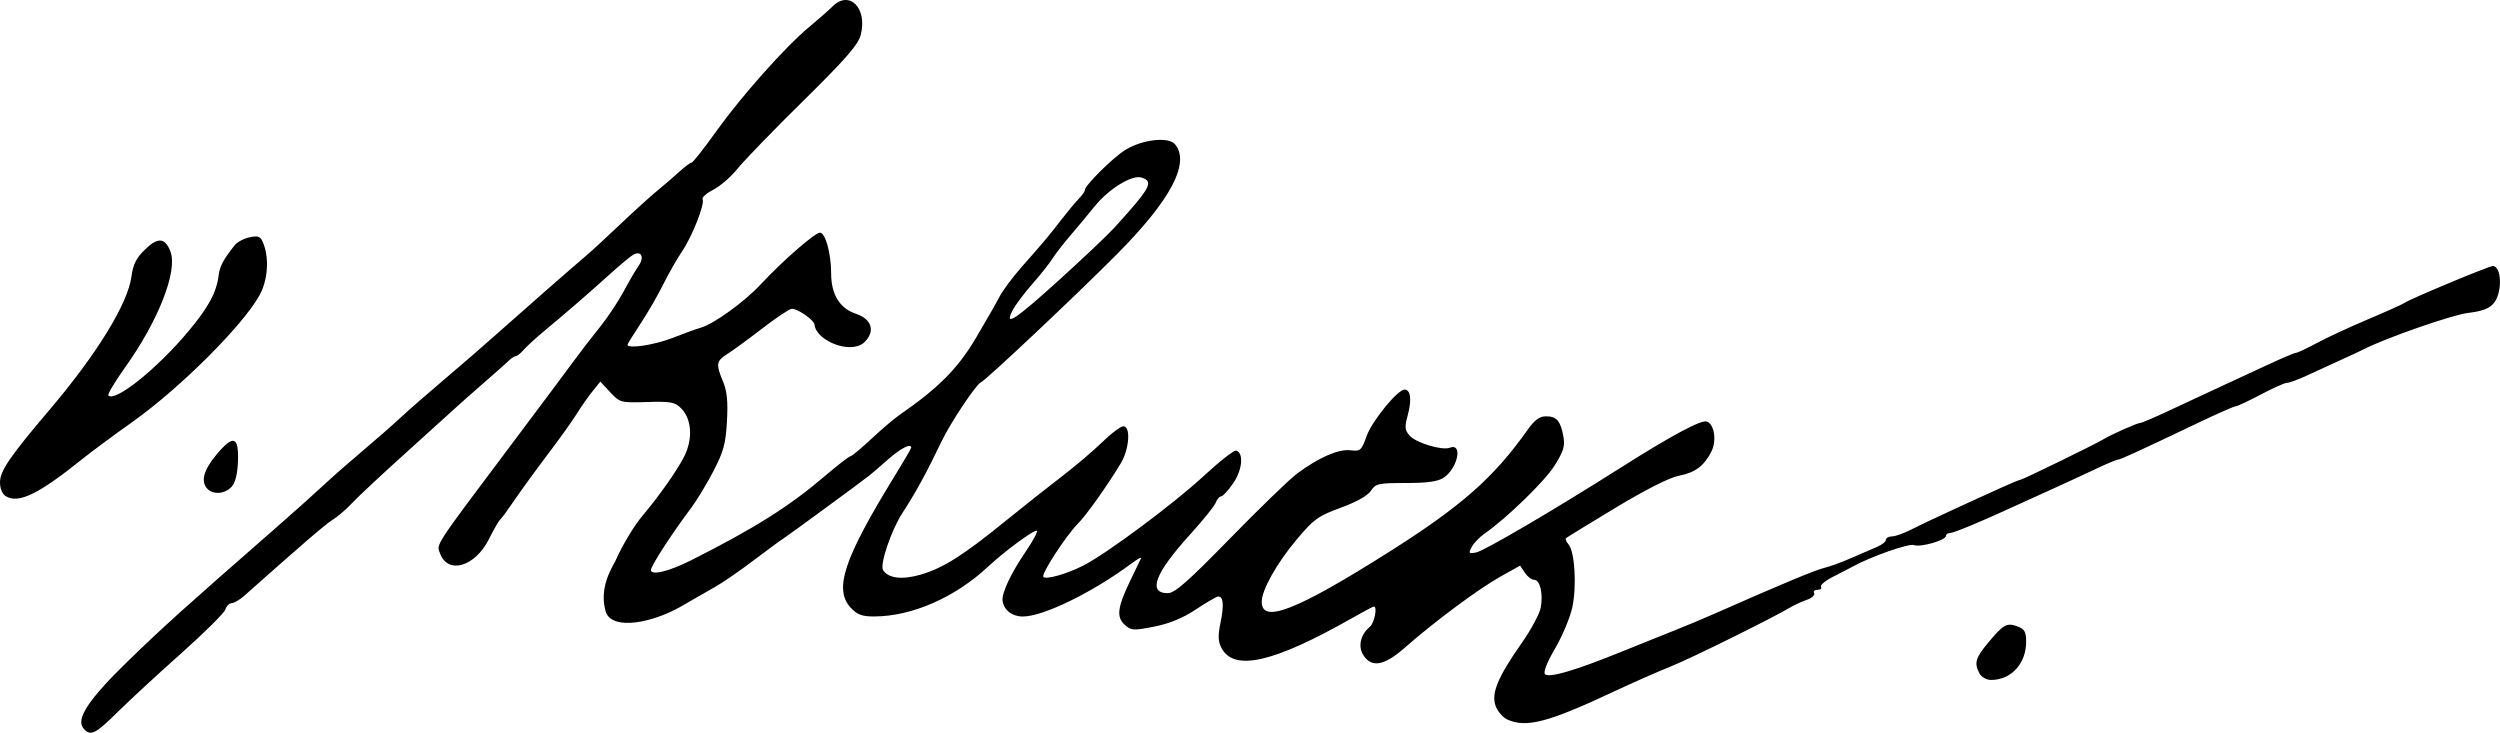 <?xml version="1.0" encoding="UTF-8" standalone="no"?>
<!-- Created with Inkscape (http://www.inkscape.org/) -->

<svg
   xmlns:dc="http://purl.org/dc/elements/1.1/"
   xmlns:cc="http://creativecommons.org/ns#"
   xmlns:rdf="http://www.w3.org/1999/02/22-rdf-syntax-ns#"
   xmlns:svg="http://www.w3.org/2000/svg"
   xmlns="http://www.w3.org/2000/svg"
   xmlns:sodipodi="http://sodipodi.sourceforge.net/DTD/sodipodi-0.dtd"
   xmlns:inkscape="http://www.inkscape.org/namespaces/inkscape"
   width="283.23mm"
   height="83.014mm"
   viewBox="0 0 283.23 83.014"
   version="1.1"
   id="svg8"
   inkscape:version="0.92.1 r15371"
   sodipodi:docname="rysunek.svg">
  <defs
     id="defs2" />
  <sodipodi:namedview
     id="base"
     pagecolor="#ffffff"
     bordercolor="#666666"
     borderopacity="1.0"
     inkscape:pageopacity="0.0"
     inkscape:pageshadow="2"
     inkscape:zoom="0.49497475"
     inkscape:cx="454.74313"
     inkscape:cy="26.705827"
     inkscape:document-units="mm"
     inkscape:current-layer="layer1"
     showgrid="false"
     inkscape:window-width="1600"
     inkscape:window-height="847"
     inkscape:window-x="-8"
     inkscape:window-y="-8"
     inkscape:window-maximized="1" />
  <g
     inkscape:label="Layer 1"
     inkscape:groupmode="layer"
     id="layer1"
     transform="translate(42.215,-23.42)">
    <path
       style="fill:#000000;stroke-width:0.378"
       d="m -32.768,105.927 c -0.878,-1.057 0.608,-3.295 5.065,-7.625 3.938,-3.827 6.232,-5.895 16.428,-14.806 2.222,-1.943 4.807,-4.251 5.743,-5.13 0.936,-0.879 2.893,-2.6 4.349,-3.825 1.456,-1.225 3.413,-2.938 4.349,-3.807 0.936,-0.869 3.148,-2.802 4.916,-4.296 1.768,-1.494 4.321,-3.703 5.672,-4.909 3.012,-2.687 8.864,-7.813 10.389,-9.101 0.618,-0.522 2.405,-2.166 3.971,-3.654 1.566,-1.488 3.442,-3.188 4.17,-3.779 0.728,-0.591 1.834,-1.543 2.458,-2.115 0.624,-0.572 1.254,-1.041 1.399,-1.042 0.146,-9.5e-4 1.388,-1.576 2.76,-3.5 2.836,-3.976 7.826,-9.587 10.513,-11.822 0.998,-0.83 2.227,-1.911 2.731,-2.403 1.895,-1.849 3.934,0.26 3.155,3.262 -0.289,1.115 -1.667,2.696 -6.507,7.465 -3.377,3.328 -6.728,6.788 -7.448,7.69 -0.72,0.902 -1.953,1.972 -2.74,2.378 -0.787,0.406 -1.338,0.89 -1.224,1.074 0.3,0.486 -1.18,4.249 -2.337,5.941 -0.544,0.796 -1.497,2.468 -2.118,3.716 -0.621,1.248 -1.785,3.26 -2.587,4.47 -0.802,1.211 -1.458,2.274 -1.458,2.364 0,0.489 3.021,0.04 5.041,-0.749 1.283,-0.501 2.759,-1.036 3.279,-1.188 1.506,-0.441 4.956,-2.945 6.815,-4.947 2.41,-2.596 6.097,-5.812 6.664,-5.812 0.618,0 1.265,2.35 1.268,4.602 0.003,2.405 0.96,3.968 2.809,4.588 1.837,0.615 2.234,2.035 0.913,3.266 -1.564,1.364 -5.392,-0.219 -5.598,-2.002 -0.022,-0.564 -2.049,-1.95 -2.65,-1.812 -0.317,0.073 -1.826,1.094 -3.352,2.269 -1.526,1.175 -3.27,2.45 -3.876,2.833 -1.271,0.804 -1.323,1.137 -0.491,3.129 0.451,1.079 0.566,2.249 0.442,4.49 -0.142,2.561 -0.381,3.439 -1.547,5.677 -0.758,1.456 -1.892,3.328 -2.519,4.16 -2.117,2.808 -4.549,6.558 -4.549,7.015 0,0.66 2.031,0.173 4.531,-1.086 7.225,-3.638 11.137,-6.104 15.238,-9.604 1.409,-1.203 2.686,-2.19 2.836,-2.193 0.151,-0.004 1.21,-0.884 2.354,-1.955 1.144,-1.072 2.591,-2.303 3.217,-2.735 4.389,-3.036 6.587,-5.244 8.605,-8.643 1.139,-1.919 2.357,-4.049 2.706,-4.733 0.349,-0.685 1.491,-2.216 2.538,-3.403 2.62,-2.97 3.004,-3.429 4.502,-5.367 0.721,-0.932 1.608,-1.996 1.972,-2.364 0.364,-0.368 0.662,-0.796 0.662,-0.953 0,-0.53 3.206,-3.707 4.606,-4.565 1.922,-1.177 4.878,-1.509 5.609,-0.628 1.747,2.105 -0.483,6.321 -6.597,12.473 -4.614,4.643 -14.864,14.297 -15.393,14.498 -0.528,0.201 -3.457,4.595 -4.452,6.679 -1.663,3.484 -3.013,5.954 -4.444,8.131 -1.236,1.88 -2.578,5.832 -2.192,6.455 0.581,0.941 2.158,1.134 4.261,0.523 2.541,-0.739 4.789,-2.159 9.61,-6.073 2.022,-1.642 4.903,-3.921 6.401,-5.065 1.498,-1.144 3.552,-2.888 4.563,-3.876 1.011,-0.988 2.087,-1.796 2.391,-1.796 0.865,0 0.677,2.611 -0.305,4.224 -1.625,2.669 -3.86,5.807 -4.87,6.836 -1.348,1.374 -4.117,5.633 -3.896,5.991 0.228,0.369 2.607,-0.295 4.517,-1.261 2.613,-1.322 10.252,-7.002 13.653,-10.153 1.795,-1.663 3.456,-2.96 3.692,-2.883 0.872,0.286 0.69,2.206 -0.351,3.708 -0.564,0.814 -1.178,1.479 -1.364,1.479 -0.186,0 -0.461,0.32 -0.61,0.712 -0.149,0.392 -1.463,2.022 -2.919,3.623 -3.969,4.366 -4.827,6.631 -2.51,6.631 0.787,0 2.256,-1.292 7.046,-6.197 3.329,-3.408 6.733,-6.704 7.565,-7.324 2.464,-1.836 4.711,-2.825 6.059,-2.667 1.156,0.135 1.26,0.044 1.863,-1.634 0.613,-1.704 3.509,-5.245 4.29,-5.245 0.679,0 0.83,1.139 0.376,2.835 -0.39,1.457 -0.362,1.762 0.218,2.403 0.736,0.814 3.654,1.686 4.523,1.352 1.521,-0.584 0.906,2.35 -0.716,3.412 -0.638,0.418 -1.858,0.586 -4.267,0.586 -3.117,0 -3.417,0.067 -3.952,0.883 -0.363,0.554 -1.633,1.268 -3.413,1.917 -2.553,0.931 -3.046,1.285 -4.96,3.56 -2.282,2.712 -3.993,5.754 -3.993,7.098 0,2.516 3.94,0.976 14.37,-5.616 8.248,-5.213 11.9,-8.427 15.734,-13.844 0.801,-1.132 1.36,-1.548 2.088,-1.554 1.207,-0.01 1.669,0.52 1.984,2.275 0.199,1.105 0.022,1.685 -1.016,3.331 -1.128,1.789 -5.43,5.958 -7.975,7.729 -0.533,0.371 -1.161,1.033 -1.395,1.47 -0.386,0.722 -0.34,0.779 0.502,0.618 0.907,-0.173 8.823,-4.815 16.361,-9.594 5.797,-3.675 9.161,-5.475 9.786,-5.235 0.859,0.329 1.124,2.204 0.487,3.437 -0.837,1.619 -1.841,2.356 -3.684,2.706 -1.031,0.195 -3.775,1.584 -7.151,3.619 -3.013,1.816 -5.547,3.371 -5.632,3.456 -0.085,0.085 0.056,0.407 0.313,0.716 0.693,0.835 0.926,4.663 0.429,7.056 -0.24,1.155 -1.116,3.264 -1.948,4.687 -0.935,1.601 -1.377,2.722 -1.159,2.94 0.464,0.464 3.442,-0.415 8.83,-2.607 2.347,-0.955 5.118,-2.069 6.158,-2.476 1.04,-0.407 2.997,-1.229 4.349,-1.826 7.385,-3.264 11.278,-4.888 12.29,-5.127 0.624,-0.147 1.985,-0.643 3.025,-1.102 1.04,-0.459 2.359,-1.028 2.931,-1.265 0.572,-0.237 1.04,-0.605 1.04,-0.817 0,-0.212 0.304,-0.386 0.676,-0.386 0.372,0 1.351,-0.346 2.174,-0.769 1.345,-0.691 5.559,-2.648 10.459,-4.859 0.977,-0.441 1.86,-0.801 1.964,-0.801 0.218,0 8.463,-4.023 9.308,-4.541 0.909,-0.558 3.894,-1.888 4.238,-1.888 0.173,0 1.715,-0.662 3.427,-1.47 1.712,-0.809 4.218,-1.977 5.57,-2.597 1.352,-0.62 3.783,-1.745 5.403,-2.5 1.62,-0.756 3.079,-1.374 3.242,-1.374 0.163,0 1.22,-0.497 2.349,-1.105 1.129,-0.608 3.754,-1.825 5.834,-2.704 2.08,-0.879 3.952,-1.723 4.16,-1.874 0.573,-0.418 9.516,-4.149 9.945,-4.149 1.015,0 1.112,2.975 0.136,4.18 -0.517,0.638 -1.273,0.931 -2.931,1.133 -1.826,0.223 -9.214,2.795 -11.81,4.112 -0.349,0.177 -1.57,0.747 -2.714,1.268 -1.144,0.521 -2.857,1.305 -3.807,1.744 -0.95,0.439 -1.938,0.798 -2.195,0.798 -0.258,0 -1.591,0.596 -2.963,1.324 -1.372,0.728 -2.642,1.324 -2.822,1.324 -0.181,0 -2.069,0.831 -4.197,1.846 -6.911,3.298 -8.888,4.204 -9.171,4.204 -0.153,0 -1.32,0.494 -2.593,1.098 -1.273,0.604 -3.507,1.635 -4.963,2.292 -1.456,0.656 -3.328,1.508 -4.16,1.892 -3.639,1.682 -6.901,3.037 -7.31,3.037 -0.243,0 -0.443,0.143 -0.443,0.318 0,0.496 -2.892,1.327 -3.632,1.043 -0.565,-0.217 -4.923,1.315 -6.957,2.446 -0.312,0.173 -1.291,0.68 -2.176,1.125 -0.885,0.445 -1.513,0.964 -1.396,1.153 0.117,0.189 -0.063,0.344 -0.399,0.344 -0.337,0 -0.507,0.17 -0.378,0.379 0.129,0.208 -0.244,0.549 -0.829,0.756 -0.584,0.208 -1.403,0.581 -1.819,0.829 -2.114,1.261 -11.3,5.801 -13.614,6.728 -1.456,0.583 -4.349,1.859 -6.429,2.836 -7.429,3.487 -9.927,4.142 -12.065,3.168 -0.519,-0.237 -1.122,-0.939 -1.338,-1.56 -0.499,-1.432 0.259,-3.251 2.954,-7.089 1.058,-1.506 2.031,-3.312 2.162,-4.012 0.299,-1.594 -0.074,-3.169 -0.751,-3.169 -0.283,0 -0.754,-0.362 -1.048,-0.804 l -0.534,-0.804 -2.254,1.262 c -2.462,1.378 -7.497,5.12 -10.743,7.983 -2.374,2.094 -3.799,2.371 -4.747,0.923 -0.651,-0.994 -0.351,-2.346 0.718,-3.233 0.522,-0.433 0.89,-2.302 0.454,-2.302 -0.084,0 -1.233,0.613 -2.553,1.362 -8.802,4.994 -13.272,6.015 -14.694,3.358 -0.407,-0.761 -0.432,-1.385 -0.114,-2.934 0.403,-1.965 0.313,-2.92 -0.273,-2.92 -0.171,0 -1.302,0.656 -2.512,1.457 -1.504,0.996 -3.006,1.615 -4.744,1.958 -2.368,0.467 -2.598,0.452 -3.339,-0.219 -0.964,-0.873 -0.817,-1.991 0.669,-5.063 0.559,-1.157 1.091,-2.26 1.182,-2.45 0.091,-0.191 -0.387,0.065 -1.063,0.567 -4.414,3.286 -10.009,6.019 -12.321,6.019 -1.21,0 -2.145,-0.718 -2.298,-1.765 -0.125,-0.852 0.908,-3.067 2.576,-5.523 0.831,-1.224 1.424,-2.312 1.317,-2.418 -0.225,-0.225 -3.618,2.262 -5.547,4.065 -3.724,3.482 -8.618,5.622 -12.886,5.635 -1.376,0.004 -1.918,-0.194 -2.647,-0.971 -1.957,-2.084 -0.819,-5.531 4.901,-14.84 1.064,-1.731 1.934,-3.22 1.934,-3.309 0,-0.545 -1.179,0.055 -2.647,1.347 -0.936,0.824 -1.872,1.63 -2.08,1.792 -1.178,0.919 -9.174,6.781 -9.683,7.099 -0.333,0.208 -1.885,1.348 -3.45,2.532 -1.565,1.185 -3.504,2.523 -4.31,2.973 -0.806,0.451 -2.644,1.505 -4.084,2.344 -3.001,1.679 -7.442,2.648 -8.312,0.617 -0.915,-2.849 0.744,-5.203 1.074,-5.915 0.772,-1.752 2.113,-3.98 3.078,-5.116 1.803,-2.123 3.926,-5.14 4.696,-6.672 1.007,-2.005 0.859,-4.259 -0.361,-5.474 -0.698,-0.696 -1.181,-0.784 -3.848,-0.702 -2.989,0.092 -3.072,0.07 -4.172,-1.108 l -1.123,-1.202 -0.894,1.108 c -0.492,0.609 -1.288,1.747 -1.77,2.529 -0.482,0.782 -1.941,2.824 -3.242,4.538 -1.301,1.714 -3.003,4.053 -3.781,5.197 -0.778,1.144 -1.529,2.167 -1.669,2.273 -0.14,0.106 -0.711,1.1 -1.268,2.209 -1.558,3.103 -4.617,4.016 -5.518,1.647 -0.433,-1.14 -0.872,-0.47 8.262,-12.636 3.169,-4.221 6.317,-8.436 6.996,-9.366 0.679,-0.93 1.949,-2.576 2.822,-3.658 0.873,-1.082 2.084,-2.897 2.691,-4.034 0.607,-1.137 1.38,-2.462 1.718,-2.944 0.682,-0.974 0.285,-1.751 -0.629,-1.231 -0.312,0.178 -1.508,1.174 -2.658,2.214 -2.344,2.12 -4.907,4.339 -7.43,6.433 -0.932,0.774 -1.973,1.728 -2.313,2.119 -0.34,0.392 -0.738,0.713 -0.884,0.713 -0.146,0 -0.485,0.213 -0.753,0.473 -0.268,0.26 -1.562,1.409 -2.877,2.553 -1.315,1.144 -2.662,2.335 -2.994,2.647 -0.332,0.312 -2.897,2.633 -5.699,5.158 -2.803,2.525 -5.606,5.141 -6.23,5.815 -0.624,0.674 -1.595,1.512 -2.159,1.863 -0.861,0.536 -3.225,2.567 -10.041,8.626 -0.526,0.468 -1.176,0.851 -1.444,0.851 -0.268,0 -0.589,0.324 -0.715,0.719 -0.126,0.396 -2.392,2.645 -5.036,4.999 -2.644,2.354 -5.887,5.349 -7.206,6.655 -2.513,2.489 -3.063,2.746 -3.848,1.799 z M 77.91,55.019 c 2.672,-2.421 5.454,-5.06 6.182,-5.864 4.081,-4.51 4.435,-5.169 3.014,-5.62 -1.07,-0.34 -3.708,1.283 -5.308,3.265 -0.714,0.885 -1.948,2.366 -2.743,3.292 -0.794,0.926 -1.724,2.128 -2.066,2.67 -0.342,0.543 -1.364,1.827 -2.27,2.854 -0.906,1.027 -1.903,2.361 -2.215,2.964 -1.001,1.936 0.246,1.115 5.406,-3.56 z m 104.14,44.701 c -0.631,-1.178 -0.471,-1.748 0.975,-3.487 1.728,-2.078 2.13,-2.3 3.331,-1.843 0.8,0.304 0.975,0.616 0.975,1.74 0,2.474 -1.699,4.322 -3.975,4.322 -0.517,0 -1.084,-0.318 -1.306,-0.731 z M -41.553,79.638 c -0.402,-0.244 -0.662,-0.862 -0.662,-1.577 0,-1.281 1.134,-2.945 5.53,-8.114 5.427,-6.381 8.955,-12.112 9.367,-15.218 0.18,-1.359 0.546,-2.085 1.532,-3.041 1.465,-1.42 2.279,-1.354 2.883,0.235 0.838,2.204 -1.369,7.839 -5.135,13.115 -1.167,1.634 -2.022,3.07 -1.901,3.19 0.775,0.775 5.537,-3.046 9.078,-7.286 2.273,-2.721 3.172,-4.384 3.417,-6.324 0.133,-1.047 0.538,-1.808 1.824,-3.422 0.289,-0.363 1.057,-0.767 1.707,-0.897 1.033,-0.207 1.229,-0.109 1.566,0.78 0.647,1.703 0.452,4.131 -0.465,5.791 -1.897,3.433 -9.015,10.529 -14.388,14.342 -2.122,1.506 -4.709,3.422 -5.749,4.258 -4.9,3.939 -7.167,5.037 -8.603,4.167 z m 22.86,-0.817 c -0.809,-0.809 -0.484,-2.105 0.964,-3.851 1.934,-2.331 2.575,-2.156 2.475,0.677 -0.051,1.459 -0.295,2.448 -0.72,2.918 -0.73,0.807 -2.045,0.931 -2.719,0.257 z"
       id="path21"
       inkscape:connector-curvature="0"
       sodipodi:nodetypes="csccccccccccccsccsccccscsccssccccccccsscscscscsccccsccsccccscccssscscscscssssccsccccssscsssccccccsccccsccccscccccssccscscccssccssccscssssscccssccccscccscccscscccsccssscsscccccscccccccscccccccccscccccccscccsccccccccsssccscsscscccscccsccsscccssccsssccsccscccscccscccs" />
  </g>
</svg>
